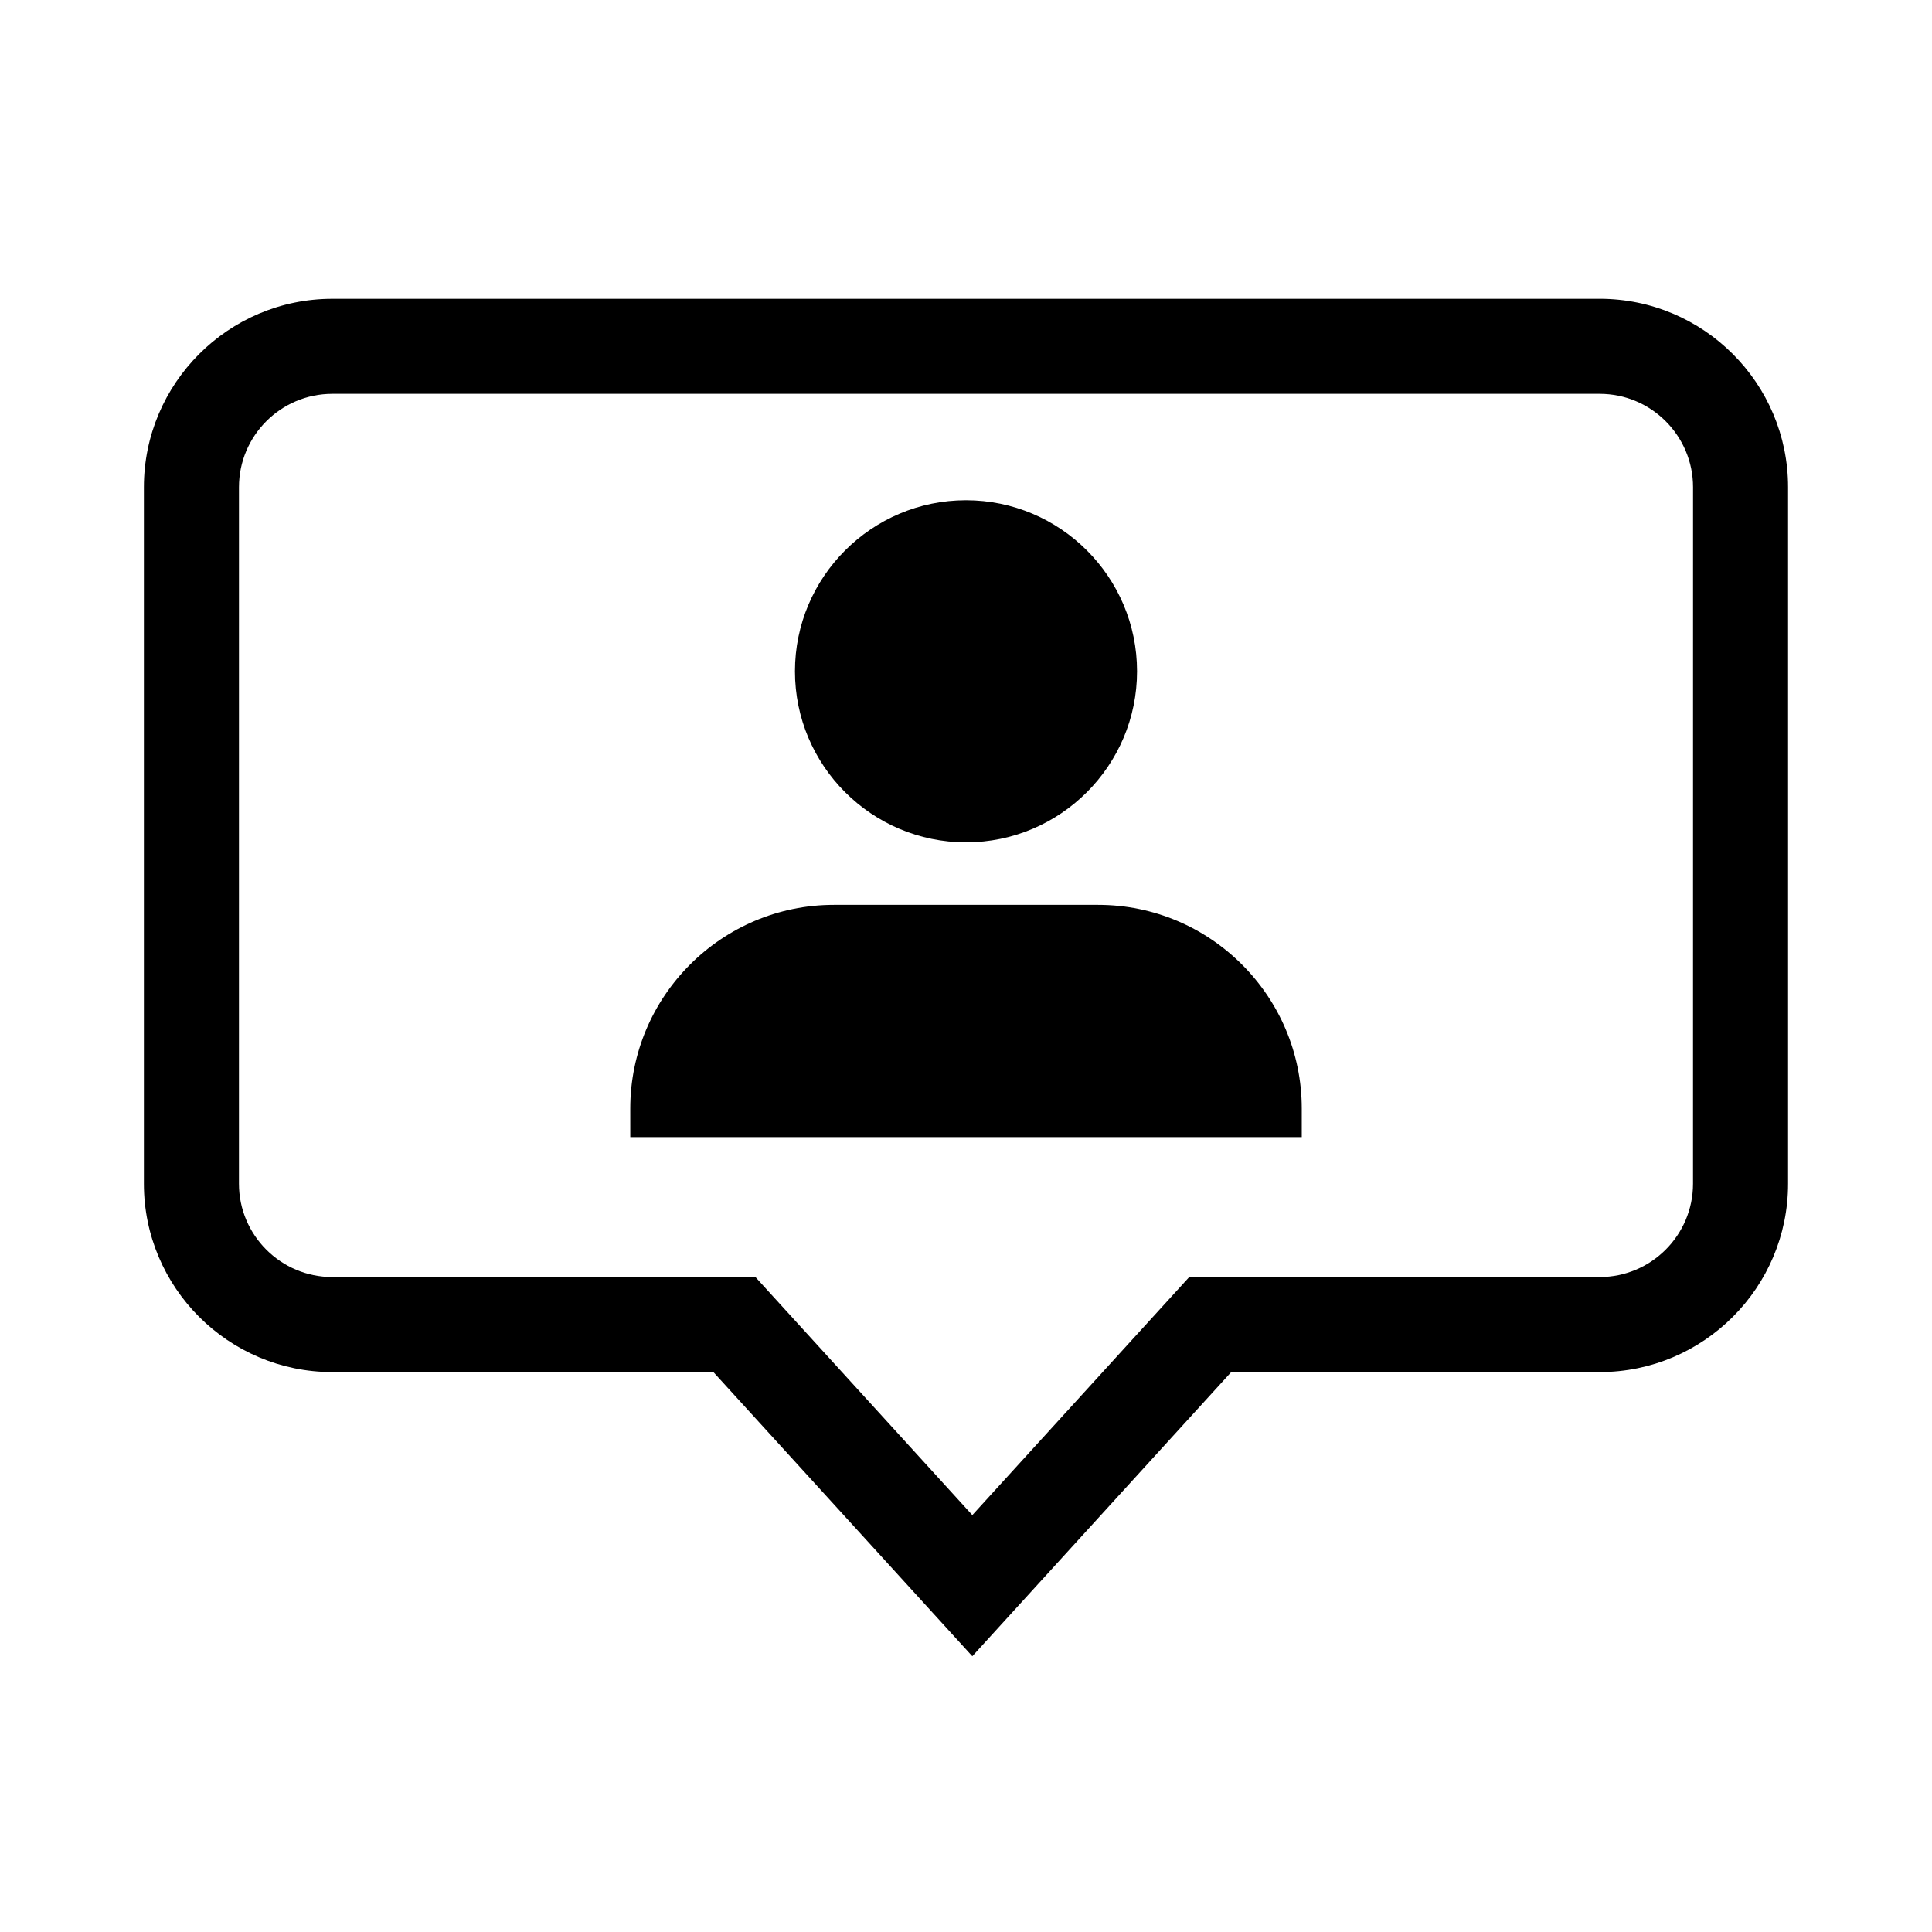 <?xml version="1.0" encoding="UTF-8"?>
<!-- Uploaded to: SVG Repo, www.svgrepo.com, Generator: SVG Repo Mixer Tools -->
<svg fill="#000000" width="800px" height="800px" version="1.1" viewBox="144 144 512 512" xmlns="http://www.w3.org/2000/svg">
 <g>
  <path d="m567.93 223.19h-335.87c-27.531 0-49.926 22.395-49.926 49.926v184.58c0 27.527 22.395 49.922 49.926 49.922h101l68.613 75.301 68.613-75.301h97.645c27.531 0 49.926-22.395 49.926-49.922v-184.59c0-27.527-22.395-49.922-49.926-49.922zm24.738 234.51c0 13.637-11.098 24.73-24.738 24.73h-108.77l-57.484 63.086-57.484-63.086h-112.13c-13.637 0-24.738-11.094-24.738-24.73l0.004-184.59c0-13.637 11.098-24.738 24.738-24.738h335.87c13.637 0 24.738 11.098 24.738 24.738z"/>
  <path d="m434.99 383.8h-69.98c-29.766 0-53.984 24.219-53.984 53.984l0.004 7.555h177.95v-7.559c0-29.766-24.215-53.98-53.984-53.98z"/>
  <path d="m400 367.23c24.992 0 45.328-20.332 45.328-45.328 0-24.992-20.332-45.332-45.328-45.332-24.992 0-45.328 20.332-45.328 45.332 0 24.992 20.332 45.328 45.328 45.328z"/>
 </g>
</svg>